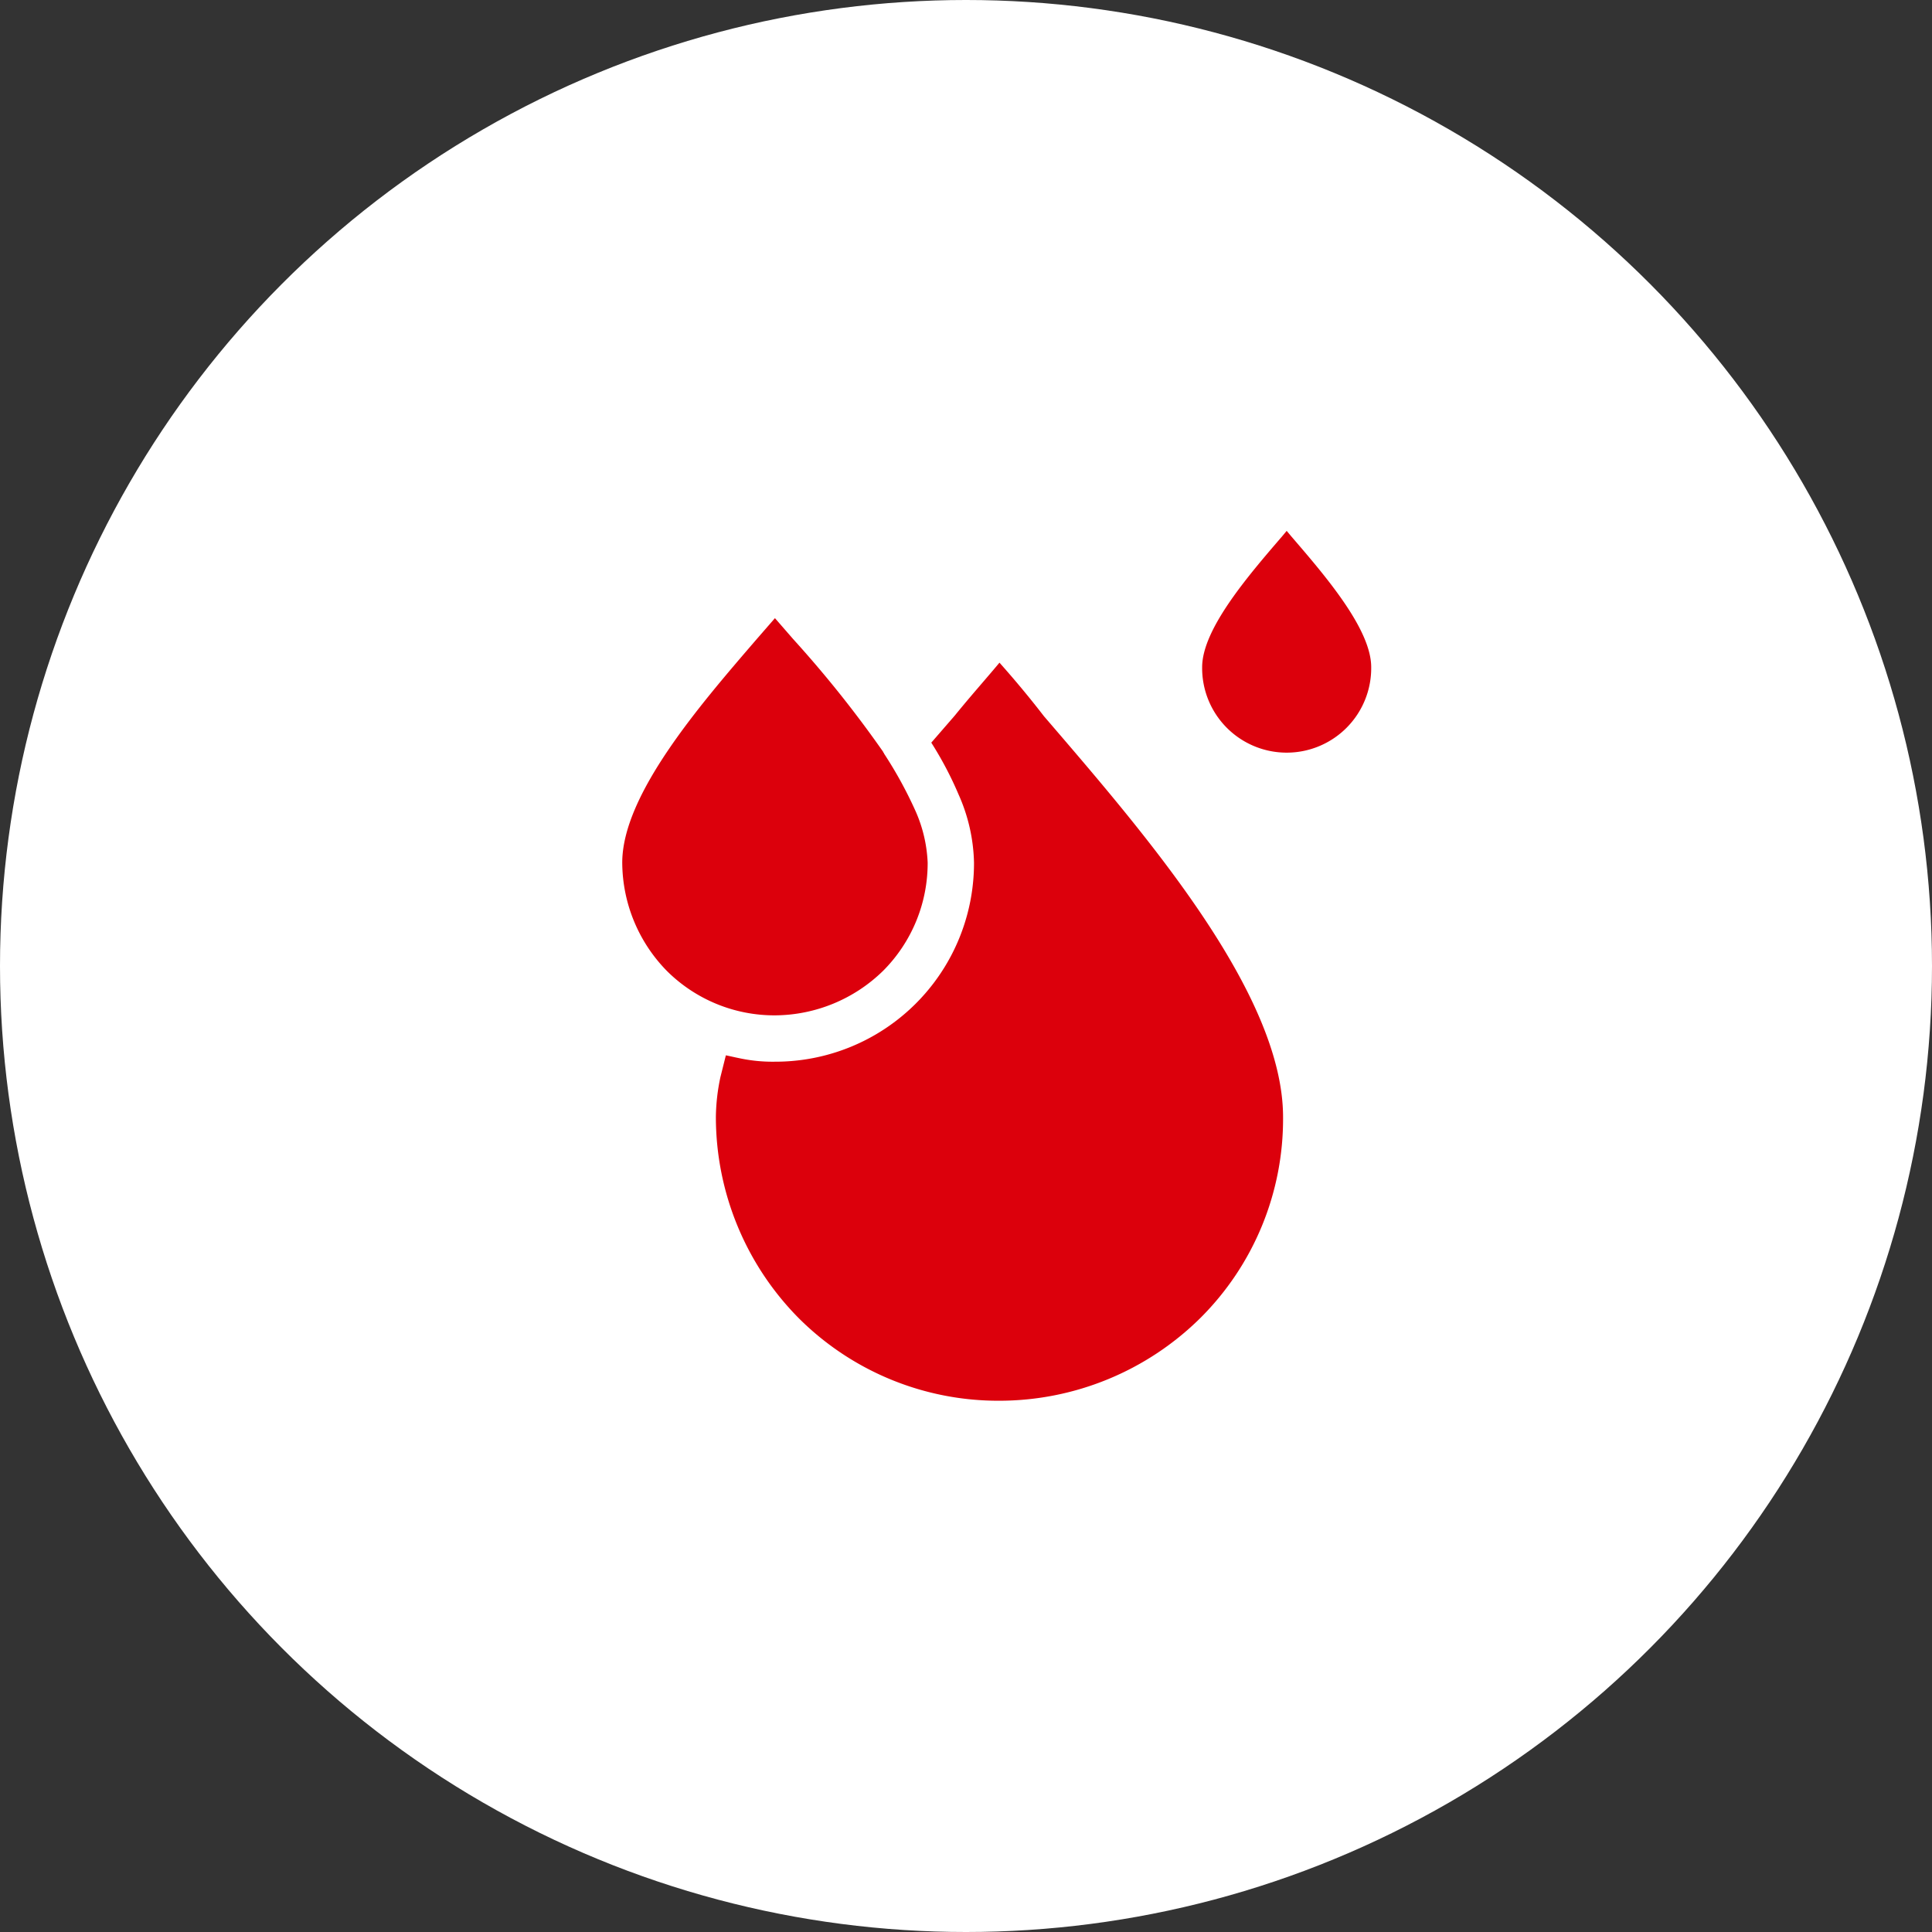 <svg xmlns="http://www.w3.org/2000/svg" width="196" height="196" viewBox="0 0 196 196">
  <rect x="0" y="0" width="196" height="196" fill="#333333" stroke="none"/>
  <g id="组_771" data-name="组 771" transform="translate(-1011 -3934)">
    <circle id="椭圆_34" data-name="椭圆 34" cx="98" cy="98" r="98" transform="translate(1011 3934)" fill="#fff"/>
    <g id="组_729" data-name="组 729" transform="translate(1074.128 3987.856)">
      <g id="组_728" data-name="组 728">
        <path id="路径_330" data-name="路径 330" d="M667.69,157.037a15.461,15.461,0,0,0,4.518-10.973,14.344,14.344,0,0,0-1.2-5.164,42.02,42.02,0,0,0-3.228-5.9c0-.092-.092-.092-.092-.184a115.4,115.4,0,0,0-9.129-11.434l-1.845-2.12-1.844,2.12c-5.717,6.64-13.647,15.769-13.647,22.685a15.792,15.792,0,0,0,4.518,10.973,15.463,15.463,0,0,0,10.973,4.518A15.8,15.8,0,0,0,667.69,157.037Z" transform="translate(-641.225 -112.407)" fill="#dc000c"/>
        <path id="路径_331" data-name="路径 331" d="M696.9,114.793l-.462-.552-.46.552c-3.412,3.966-8.115,9.406-8.115,13.279a8.576,8.576,0,1,0,17.151,0C705.017,124.2,700.315,118.759,696.9,114.793Z" transform="translate(-629.034 -114.241)" fill="#dc000c"/>
        <path id="路径_332" data-name="路径 332" d="M677.525,124.841c-1.383,1.66-2.95,3.412-4.518,5.348l-2.4,2.766a36.007,36.007,0,0,1,2.767,5.256,17.821,17.821,0,0,1,1.567,6.916,20.149,20.149,0,0,1-20.195,20.195,16.113,16.113,0,0,1-3.688-.37c-.46-.092-.83-.184-1.29-.276l-.554,2.214a20.292,20.292,0,0,0-.46,4.057,29.025,29.025,0,0,0,8.391,20.379,28.638,28.638,0,0,0,20.379,8.392,29.026,29.026,0,0,0,20.379-8.392,28.479,28.479,0,0,0,8.392-20.379c0-12.633-14.109-28.863-24.253-40.666C680.476,128.253,679,126.5,677.525,124.841Z" transform="translate(-639.257 -111.47)" fill="#dc000c"/>
      </g>
    </g>
  </g>
</svg>
